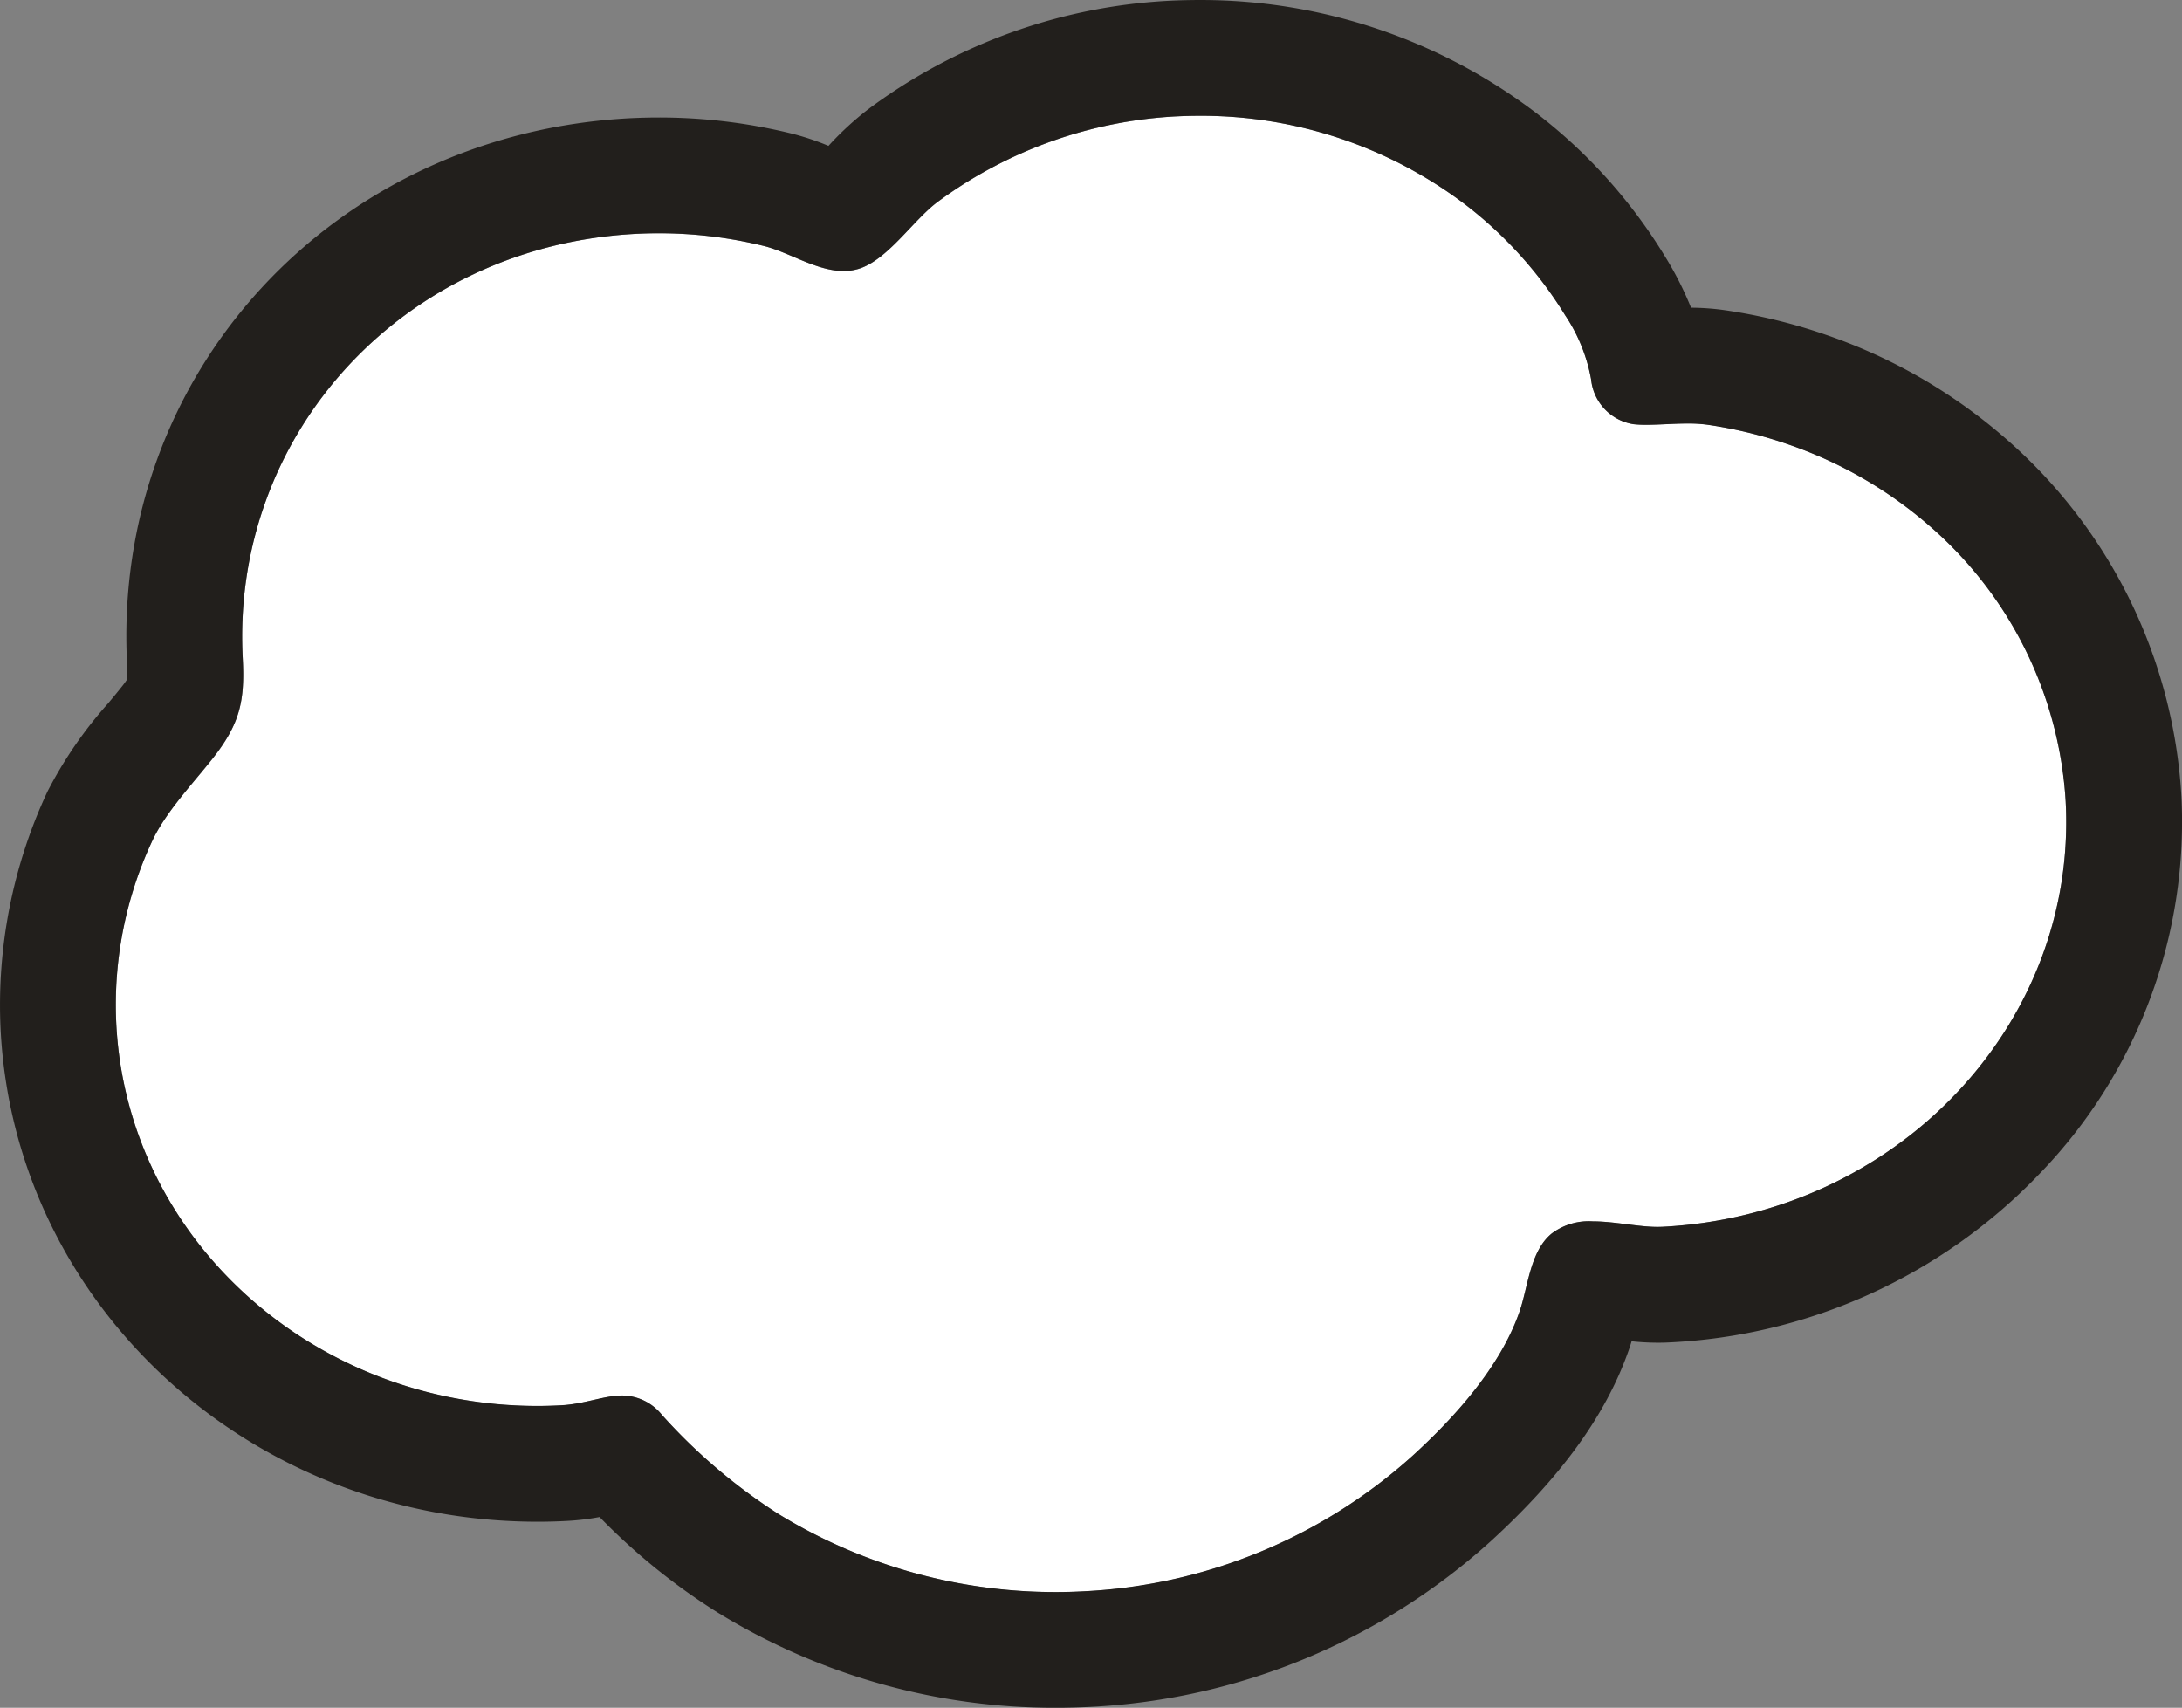 <svg xmlns="http://www.w3.org/2000/svg" xmlns:xlink="http://www.w3.org/1999/xlink" width="177.015" height="138.55" viewBox="0 0 177.015 138.55">
  <rect x="0" y="0" width="177.015" height="138.55" fill="#808080" stroke="none"/>
  <defs>
    <clipPath id="clip-path">
      <rect id="Rectángulo_39" data-name="Rectángulo 39" width="177.015" height="138.55" fill="none"/>
    </clipPath>
  </defs>
  <g id="Grupo_79" data-name="Grupo 79" transform="translate(0 0)">
    <g id="Grupo_78" data-name="Grupo 78" transform="translate(0 0)" clip-path="url(#clip-path)">
      <path id="Trazado_350" data-name="Trazado 350" d="M159.986,57.465a32.074,32.074,0,0,0-11.167-22.5,34.559,34.559,0,0,0-11.324-6.507,35.546,35.546,0,0,0-6.575-1.6,11.088,11.088,0,0,0-1.581-.1c-1.148,0-2.338.11-3.366.11a8.264,8.264,0,0,1-1.044-.052,4.088,4.088,0,0,1-3.439-3.627,13.791,13.791,0,0,0-2.1-5.2,33.445,33.445,0,0,0-8.125-9A35.5,35.5,0,0,0,89.756,1.8q-.924,0-1.847.047A35.669,35.669,0,0,0,68.459,8.8c-1.988,1.477-4.1,4.78-6.471,5.443a4.3,4.3,0,0,1-1.143.151c-2.2,0-4.441-1.534-6.46-2.03a35.883,35.883,0,0,0-8.569-1.033c-.6,0-1.205.016-1.811.047-18.985.986-32.84,16.329-31.911,34.39.188,3.575-.235,5.4-2.5,8.266C8,56.03,5.848,58.3,4.763,60.617A31.418,31.418,0,0,0,1.84,75.5c.9,17.461,16.021,30.977,34.181,30.977.621,0,1.258-.021,1.889-.052,1.931-.1,3.481-.793,4.968-.793a4.184,4.184,0,0,1,3.23,1.566,45.8,45.8,0,0,0,9.419,8.021,42.981,42.981,0,0,0,22.549,6.351c.757,0,1.519-.021,2.275-.063A42.925,42.925,0,0,0,107,110.516c3.408-3.11,7.055-7.155,8.637-11.58.741-2.035.861-4.994,2.656-6.46a5.013,5.013,0,0,1,3.319-.981c1.764,0,3.679.449,5.286.449.136,0,.261-.005.386-.01,19-.976,33.638-16.407,32.7-34.468" transform="translate(7.595 7.594)" fill="#fff"/>
      <path id="Trazado_351" data-name="Trazado 351" d="M176.963,64.573A41.592,41.592,0,0,0,162.55,35.439a43.694,43.694,0,0,0-14.4-8.271,44.694,44.694,0,0,0-8.287-2.014,20.564,20.564,0,0,0-2.677-.193,27.457,27.457,0,0,0-2.176-4.263A42.537,42.537,0,0,0,124.586,9.138,44.949,44.949,0,0,0,97.351,0c-.778,0-1.555.016-2.322.052a44.775,44.775,0,0,0-24.584,8.8,25.247,25.247,0,0,0-3.235,2.98,21.233,21.233,0,0,0-3-1,44.9,44.9,0,0,0-10.8-1.3c-.757,0-1.519.021-2.275.057C27.021,10.839,9.1,30.283,10.307,53.839a10.862,10.862,0,0,1,.021,1.252,6.89,6.89,0,0,1-.506.689c-.329.417-.684.845-1.054,1.284a34.129,34.129,0,0,0-4.916,7.149,40.905,40.905,0,0,0-3.8,19.355c1.153,22.366,20.284,39.885,43.564,39.885.783,0,1.581-.021,2.374-.063a19.967,19.967,0,0,0,2.651-.318,51.456,51.456,0,0,0,9.534,7.718,52.163,52.163,0,0,0,27.5,7.76c.918,0,1.847-.026,2.771-.073a52.269,52.269,0,0,0,32.469-13.422c5.662-5.166,9.315-10.186,11.162-15.368.1-.271.193-.564.287-.871a20.89,20.89,0,0,0,2.129.115c.3,0,.584-.005.871-.021a44.48,44.48,0,0,0,30.152-13.745,41.06,41.06,0,0,0,11.449-30.591M134.49,99.537c-1.613,0-3.522-.454-5.286-.454a5.017,5.017,0,0,0-3.319.986c-1.8,1.466-1.92,4.42-2.656,6.46-1.581,4.425-5.229,8.47-8.642,11.58a42.958,42.958,0,0,1-26.64,10.985c-.757.042-1.519.063-2.275.063a42.981,42.981,0,0,1-22.549-6.351,45.991,45.991,0,0,1-9.425-8.021,4.167,4.167,0,0,0-3.23-1.571c-1.482,0-3.032.694-4.963.793-.631.031-1.268.052-1.889.052-18.165,0-33.283-13.516-34.181-30.972a31.376,31.376,0,0,1,2.922-14.883c1.085-2.312,3.241-4.587,4.822-6.586,2.275-2.86,2.7-4.686,2.51-8.266C18.761,35.292,32.61,19.955,51.6,18.969c.6-.031,1.211-.047,1.811-.047a35.545,35.545,0,0,1,8.563,1.033c2.025.5,4.269,2.03,6.466,2.03a4.043,4.043,0,0,0,1.138-.157c2.38-.663,4.488-3.961,6.476-5.443A35.752,35.752,0,0,1,95.5,9.435c.611-.026,1.232-.042,1.847-.042a35.463,35.463,0,0,1,21.51,7.191,33.319,33.319,0,0,1,8.12,9,13.717,13.717,0,0,1,2.1,5.2,4.088,4.088,0,0,0,3.439,3.632,9.363,9.363,0,0,0,1.044.047c1.028,0,2.218-.1,3.366-.1a11.791,11.791,0,0,1,1.576.094,35.511,35.511,0,0,1,6.58,1.6,34.506,34.506,0,0,1,11.324,6.5A32.1,32.1,0,0,1,167.58,65.058c.934,18.061-13.709,33.492-32.7,34.468-.125.005-.256.01-.386.01" transform="translate(0 0.001)" fill="#221f1c"/>
    </g>
  </g>
</svg>
